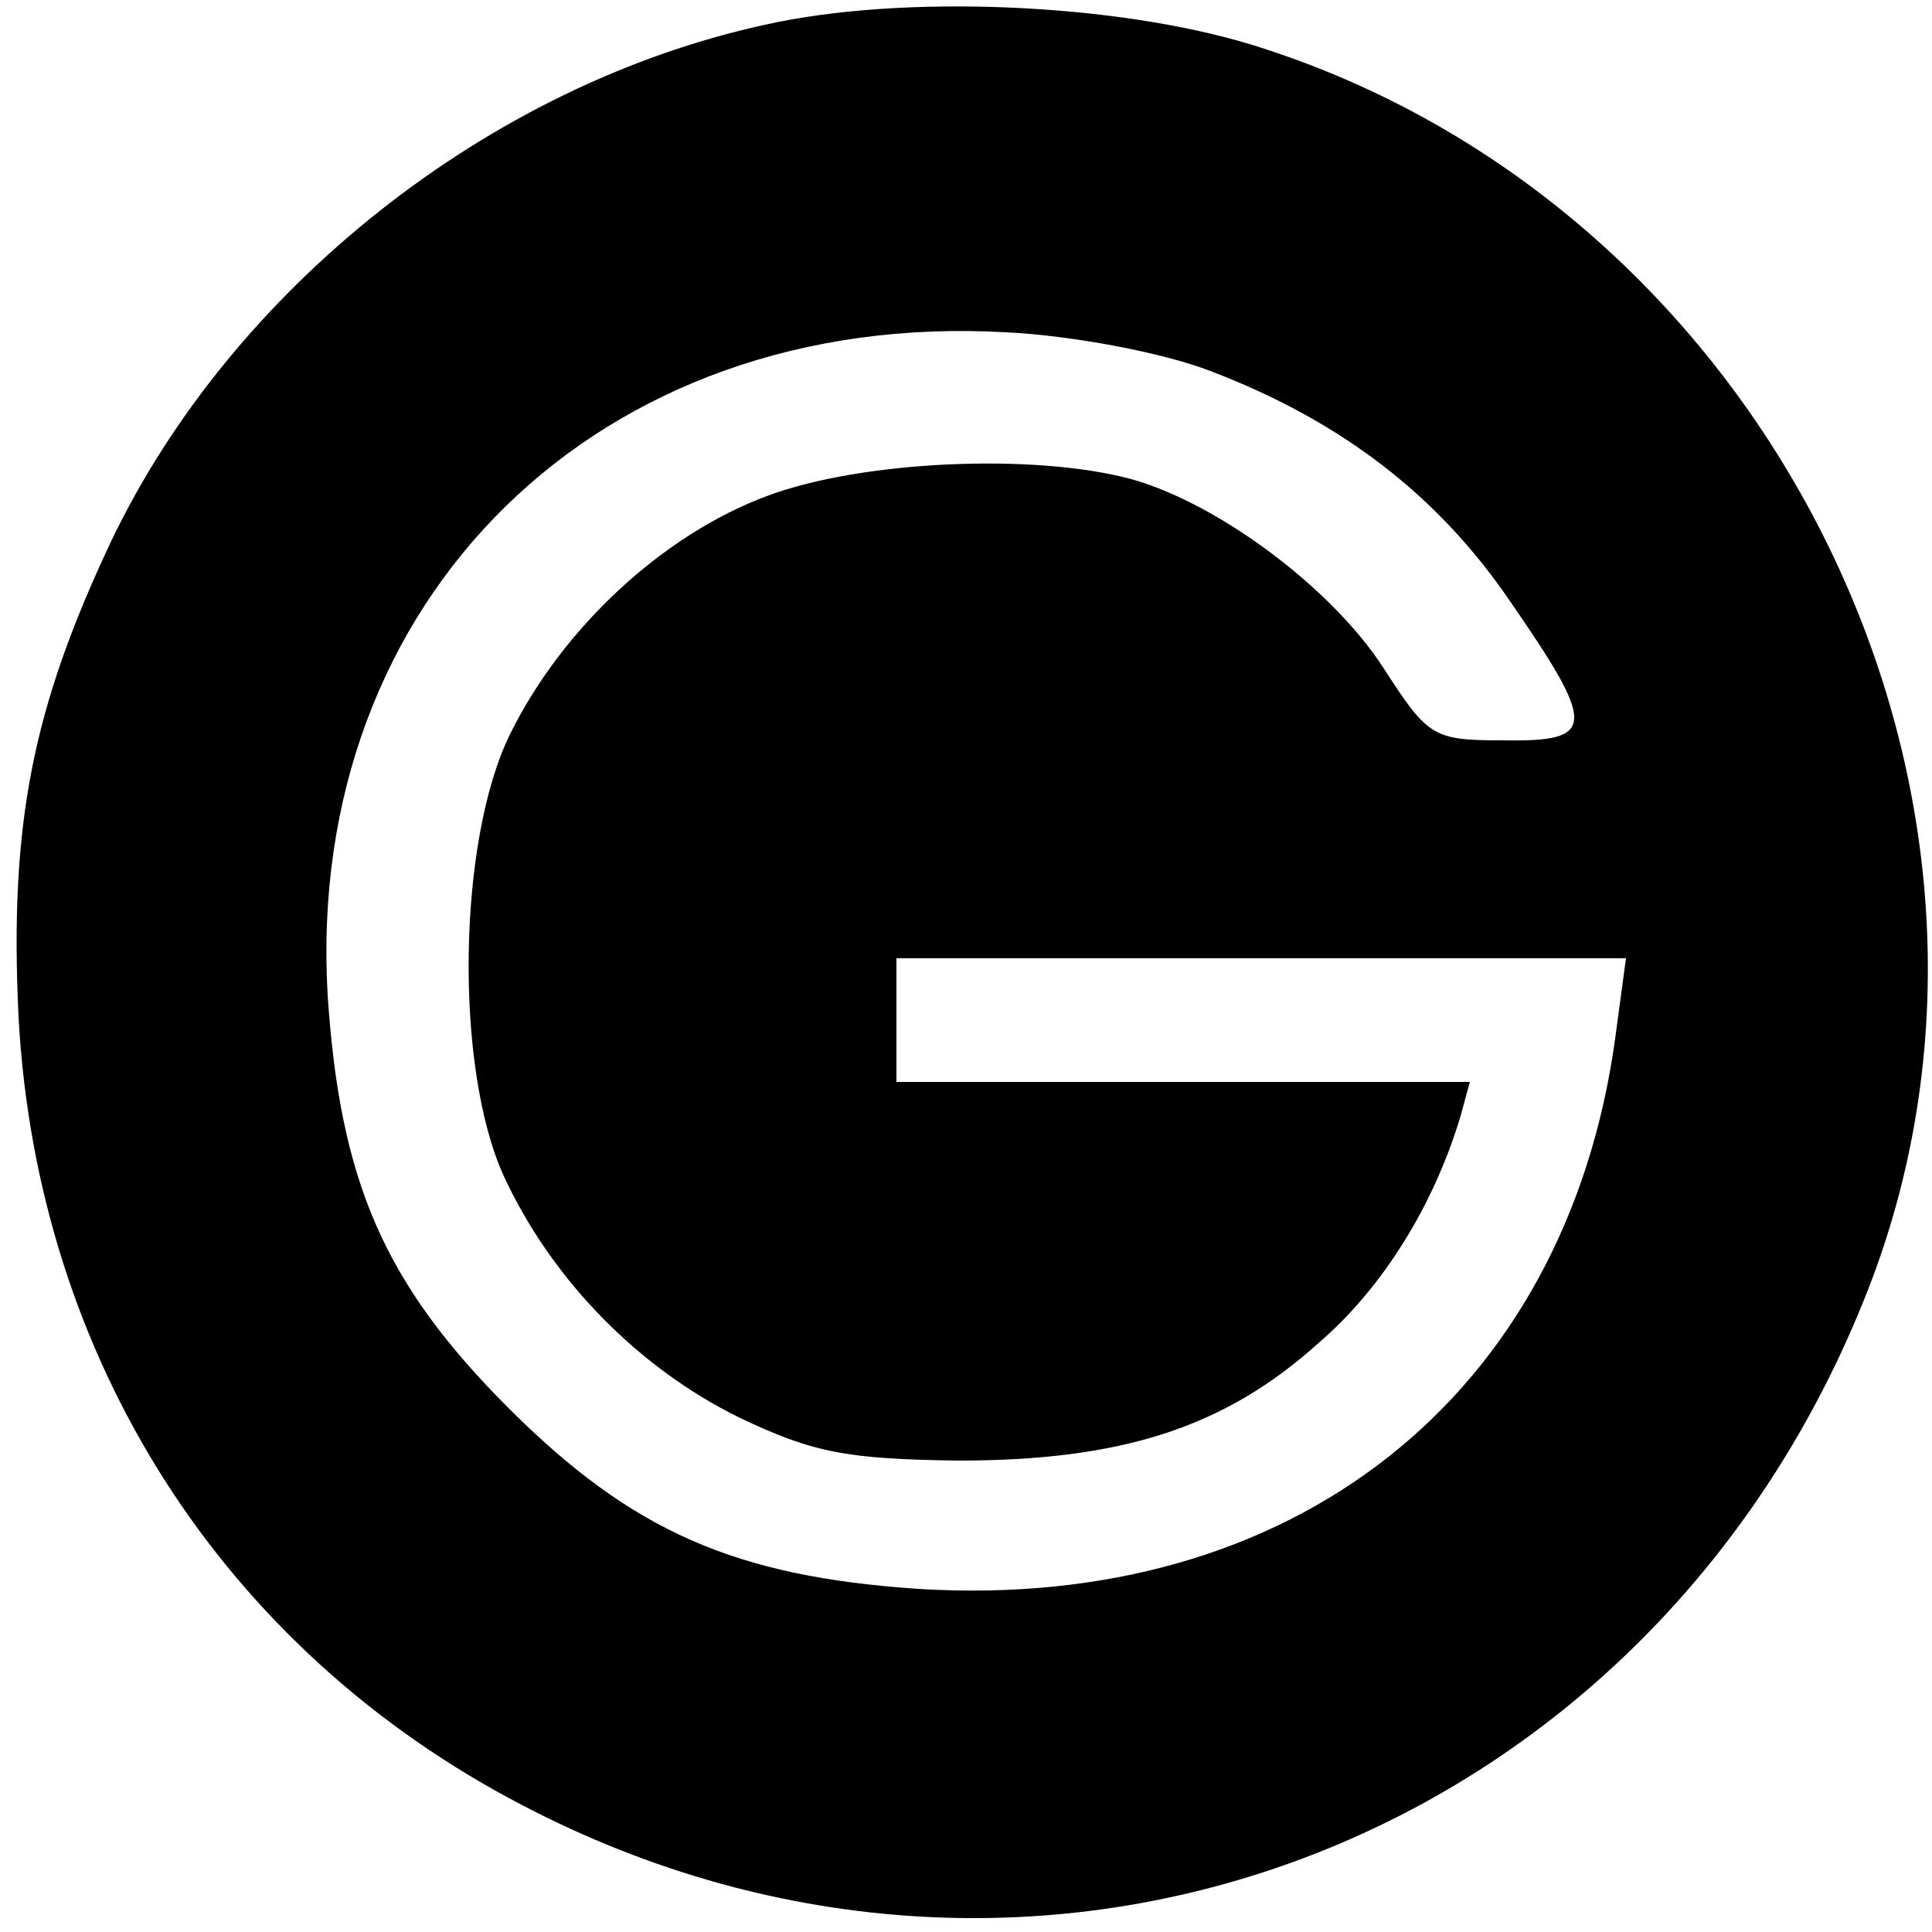 <?xml version="1.0" standalone="no"?>
<!DOCTYPE svg PUBLIC "-//W3C//DTD SVG 20010904//EN"
 "http://www.w3.org/TR/2001/REC-SVG-20010904/DTD/svg10.dtd">
<svg version="1.0" xmlns="http://www.w3.org/2000/svg"
 width="125pt" height="125pt" viewBox="0 0 125 125"
 preserveAspectRatio="xMidYMid meet">
<g transform="translate(0,125) scale(0.1,-0.1)"
fill="#000000" stroke="none">
<path d="M495 1234 c-179 -39 -345 -171 -423 -334 -51 -108 -66 -183 -60 -308
12 -221 132 -409 326 -510 333 -174 726 -26 868 327 130 321 -59 708 -396 812
-88 27 -226 33 -315 13z m288 -224 c84 -32 147 -80 194 -149 56 -81 56 -91 -4
-90 -46 0 -49 2 -78 47 -33 51 -106 106 -163 122 -63 17 -175 12 -236 -11 -67
-25 -132 -85 -166 -154 -34 -69 -36 -216 -4 -286 31 -67 87 -124 152 -156 48
-23 70 -27 142 -28 105 0 172 21 233 76 42 36 75 90 92 147 l6 22 -185 0 -186
0 0 40 0 40 236 0 236 0 -7 -52 c-32 -232 -209 -371 -451 -356 -118 8 -185 37
-265 117 -81 81 -109 147 -117 267 -15 257 176 444 439 429 42 -2 101 -13 132
-25z"/>
</g>
</svg>
